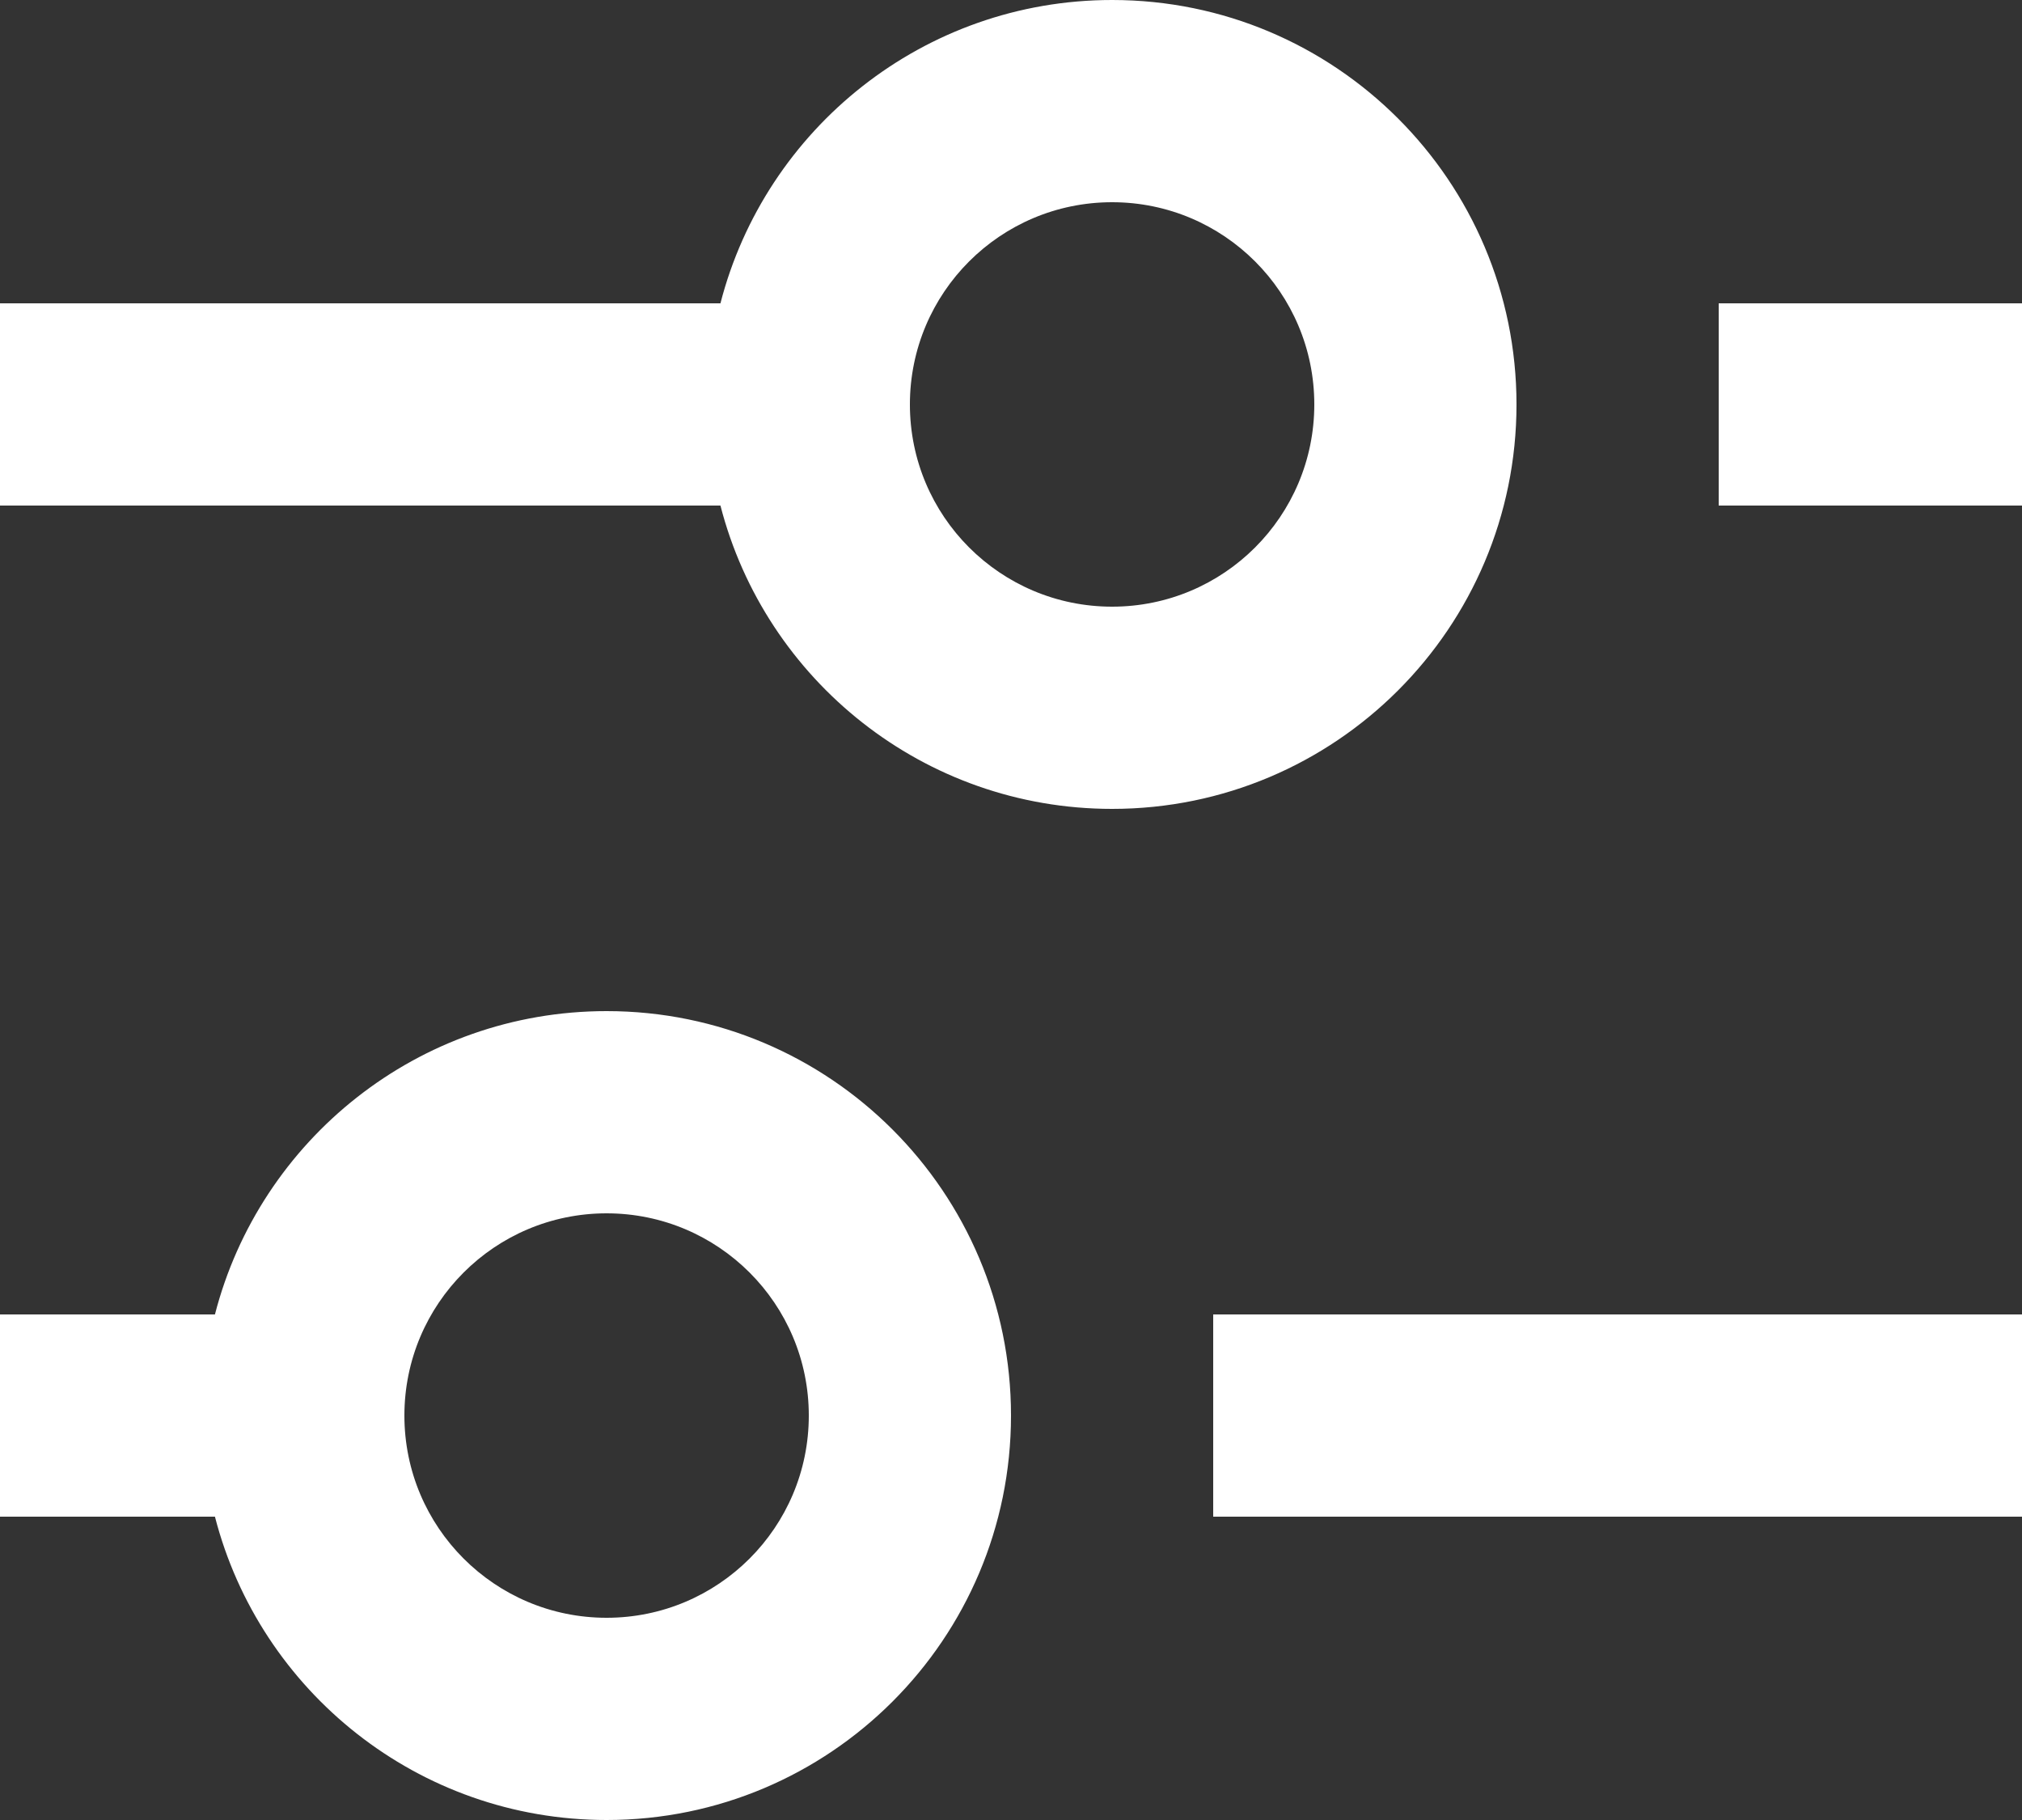 <svg width="20" height="18" viewBox="0 0 20 18" fill="none" xmlns="http://www.w3.org/2000/svg">
<rect x="0" y="0" width="20" height="18" fill="#333333" stroke="none"/>
<path fill-rule="evenodd" clip-rule="evenodd" d="M11 8C9.136 8 7.57 6.725 7.126 5H0V3H7.126C7.57 1.275 9.136 0 11 0C13.209 0 15 1.791 15 4C15 6.209 13.209 8 11 8ZM17 5V3H20V5H17ZM6 18C4.136 18 2.57 16.725 2.126 15H0V13H2.126C2.57 11.275 4.136 10 6 10C8.209 10 10 11.791 10 14C10 16.209 8.209 18 6 18ZM12 13V15H20V13H12ZM8 14C8 15.105 7.105 16 6 16C4.895 16 4 15.105 4 14C4 12.895 4.895 12 6 12C7.105 12 8 12.895 8 14ZM13 4C13 5.105 12.105 6 11 6C9.895 6 9 5.105 9 4C9 2.895 9.895 2 11 2C12.105 2 13 2.895 13 4Z" fill="white"/>
</svg>
